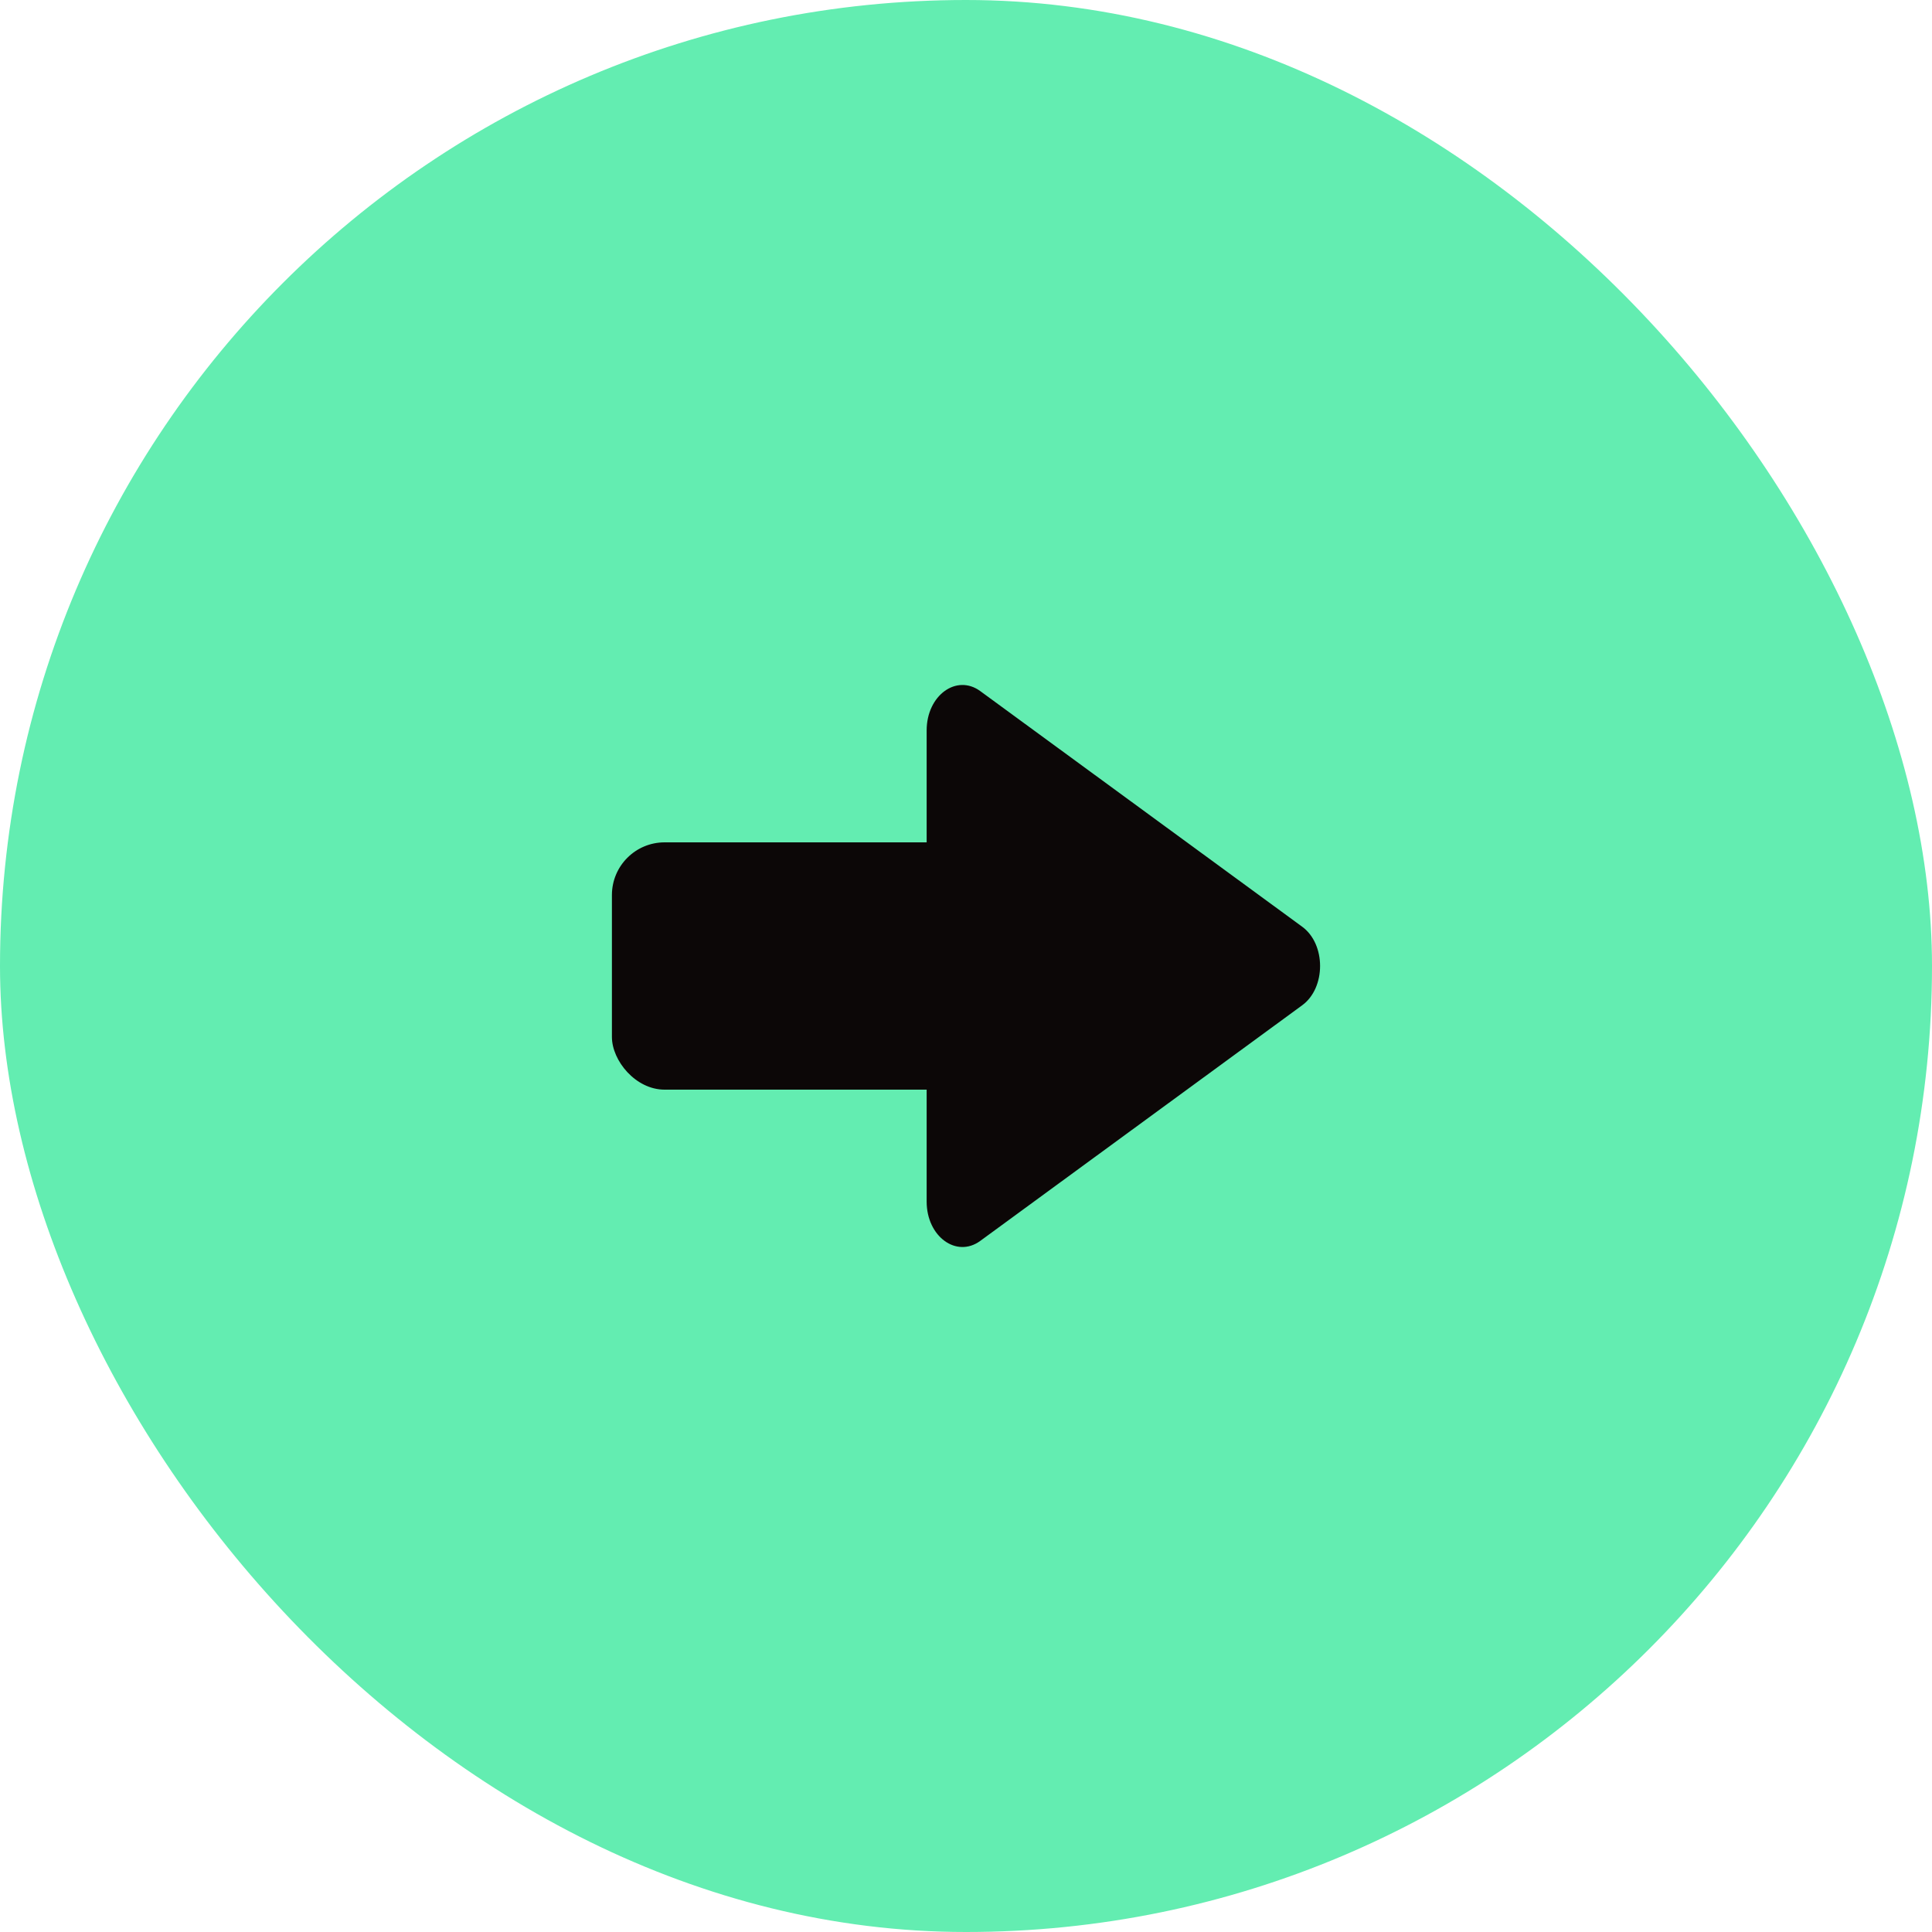 <svg width="110" height="110" viewBox="0 0 110 110" fill="none" xmlns="http://www.w3.org/2000/svg">
<rect width="110" height="110" rx="55" fill="#63EDB1"/>
<path d="M74.142 52.764C75.499 53.758 75.499 56.242 74.142 57.236L55.814 70.65C54.457 71.644 52.76 70.402 52.76 68.415L52.76 41.586C52.76 39.598 54.457 38.356 55.814 39.35L74.142 52.764Z" fill="#0C0707"/>
<rect x="34.84" y="47.96" width="24.96" height="14.08" rx="3" fill="#0C0707"/>
</svg>

